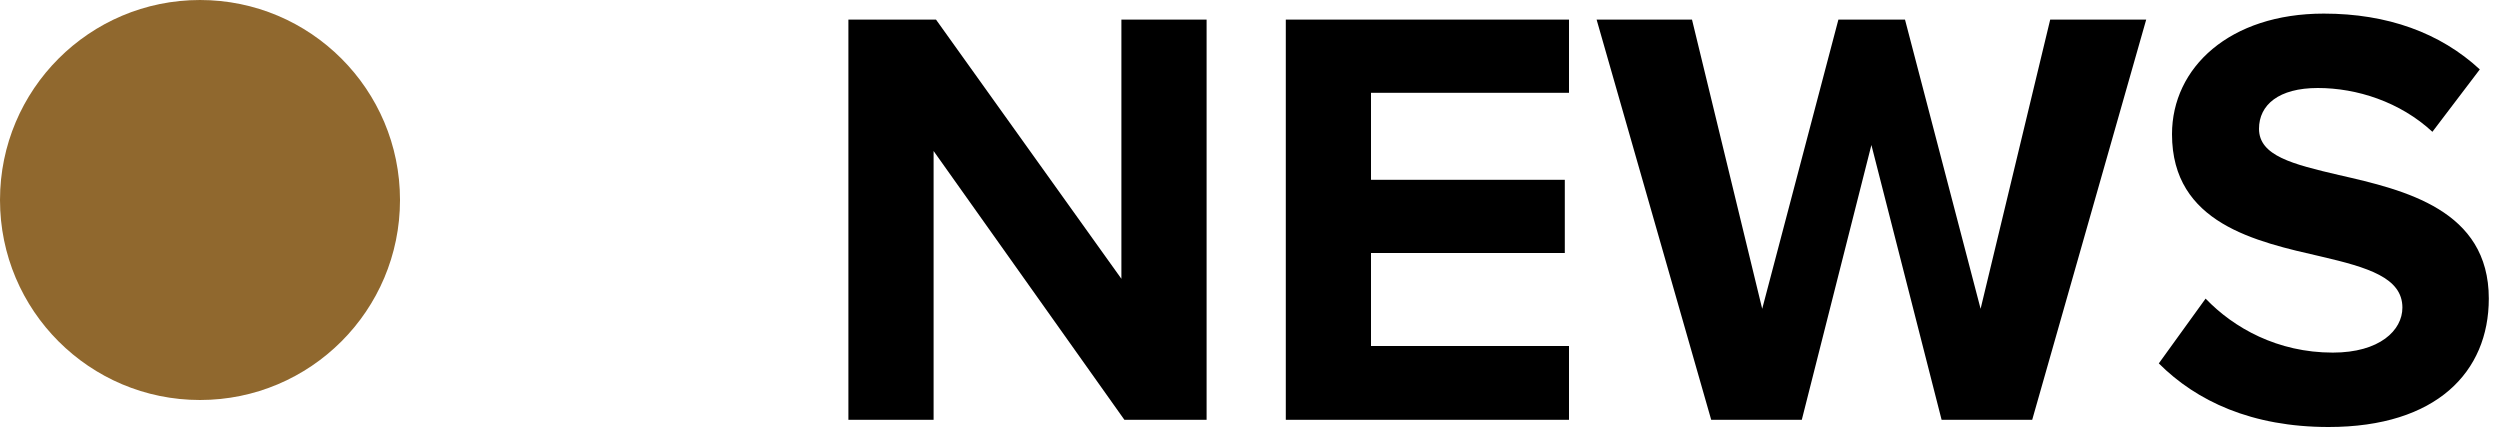 <?xml version="1.0" encoding="UTF-8"?>
<svg width="125" height="22" data-name="レイヤー 1" xmlns="http://www.w3.org/2000/svg" viewBox="0 0 125 22">
  <defs>
    <style>
      .cls-1 {
        fill: #90682e;
      }
    </style>
  </defs>
  <g>
    <path d="M56.22,20.99l-9.54-13.44v13.44h-4.26V.98h4.38l9.27,12.96V.98h4.26v20.01h-4.11Z"/>
    <path d="M64.29,20.99V.98h14.16v3.66h-9.9v4.35h9.69v3.66h-9.69v4.65h9.9v3.69h-14.16Z"/>
    <path d="M97.08,20.99l-3.51-13.74-3.48,13.74h-4.53L79.83.98h4.77l3.51,14.46,3.81-14.46h3.33l3.78,14.46,3.48-14.46h4.8l-5.7,20.01h-4.53Z"/>
    <path d="M110.28,14.93c1.41,1.47,3.6,2.7,6.36,2.7,2.34,0,3.48-1.11,3.48-2.25,0-1.5-1.74-2.01-4.05-2.55-3.27-.75-7.47-1.65-7.47-6.12,0-3.33,2.88-6.03,7.59-6.03,3.18,0,5.82.96,7.8,2.79l-2.37,3.12c-1.62-1.5-3.78-2.19-5.73-2.19s-2.94.84-2.94,2.04c0,1.35,1.68,1.77,3.99,2.31,3.3.75,7.5,1.74,7.5,6.18,0,3.66-2.61,6.42-8.01,6.42-3.84,0-6.6-1.29-8.49-3.18l2.34-3.24Z"/>
  </g>
  <circle class="cls-1" cx="10" cy="10" r="10"/>
</svg>
